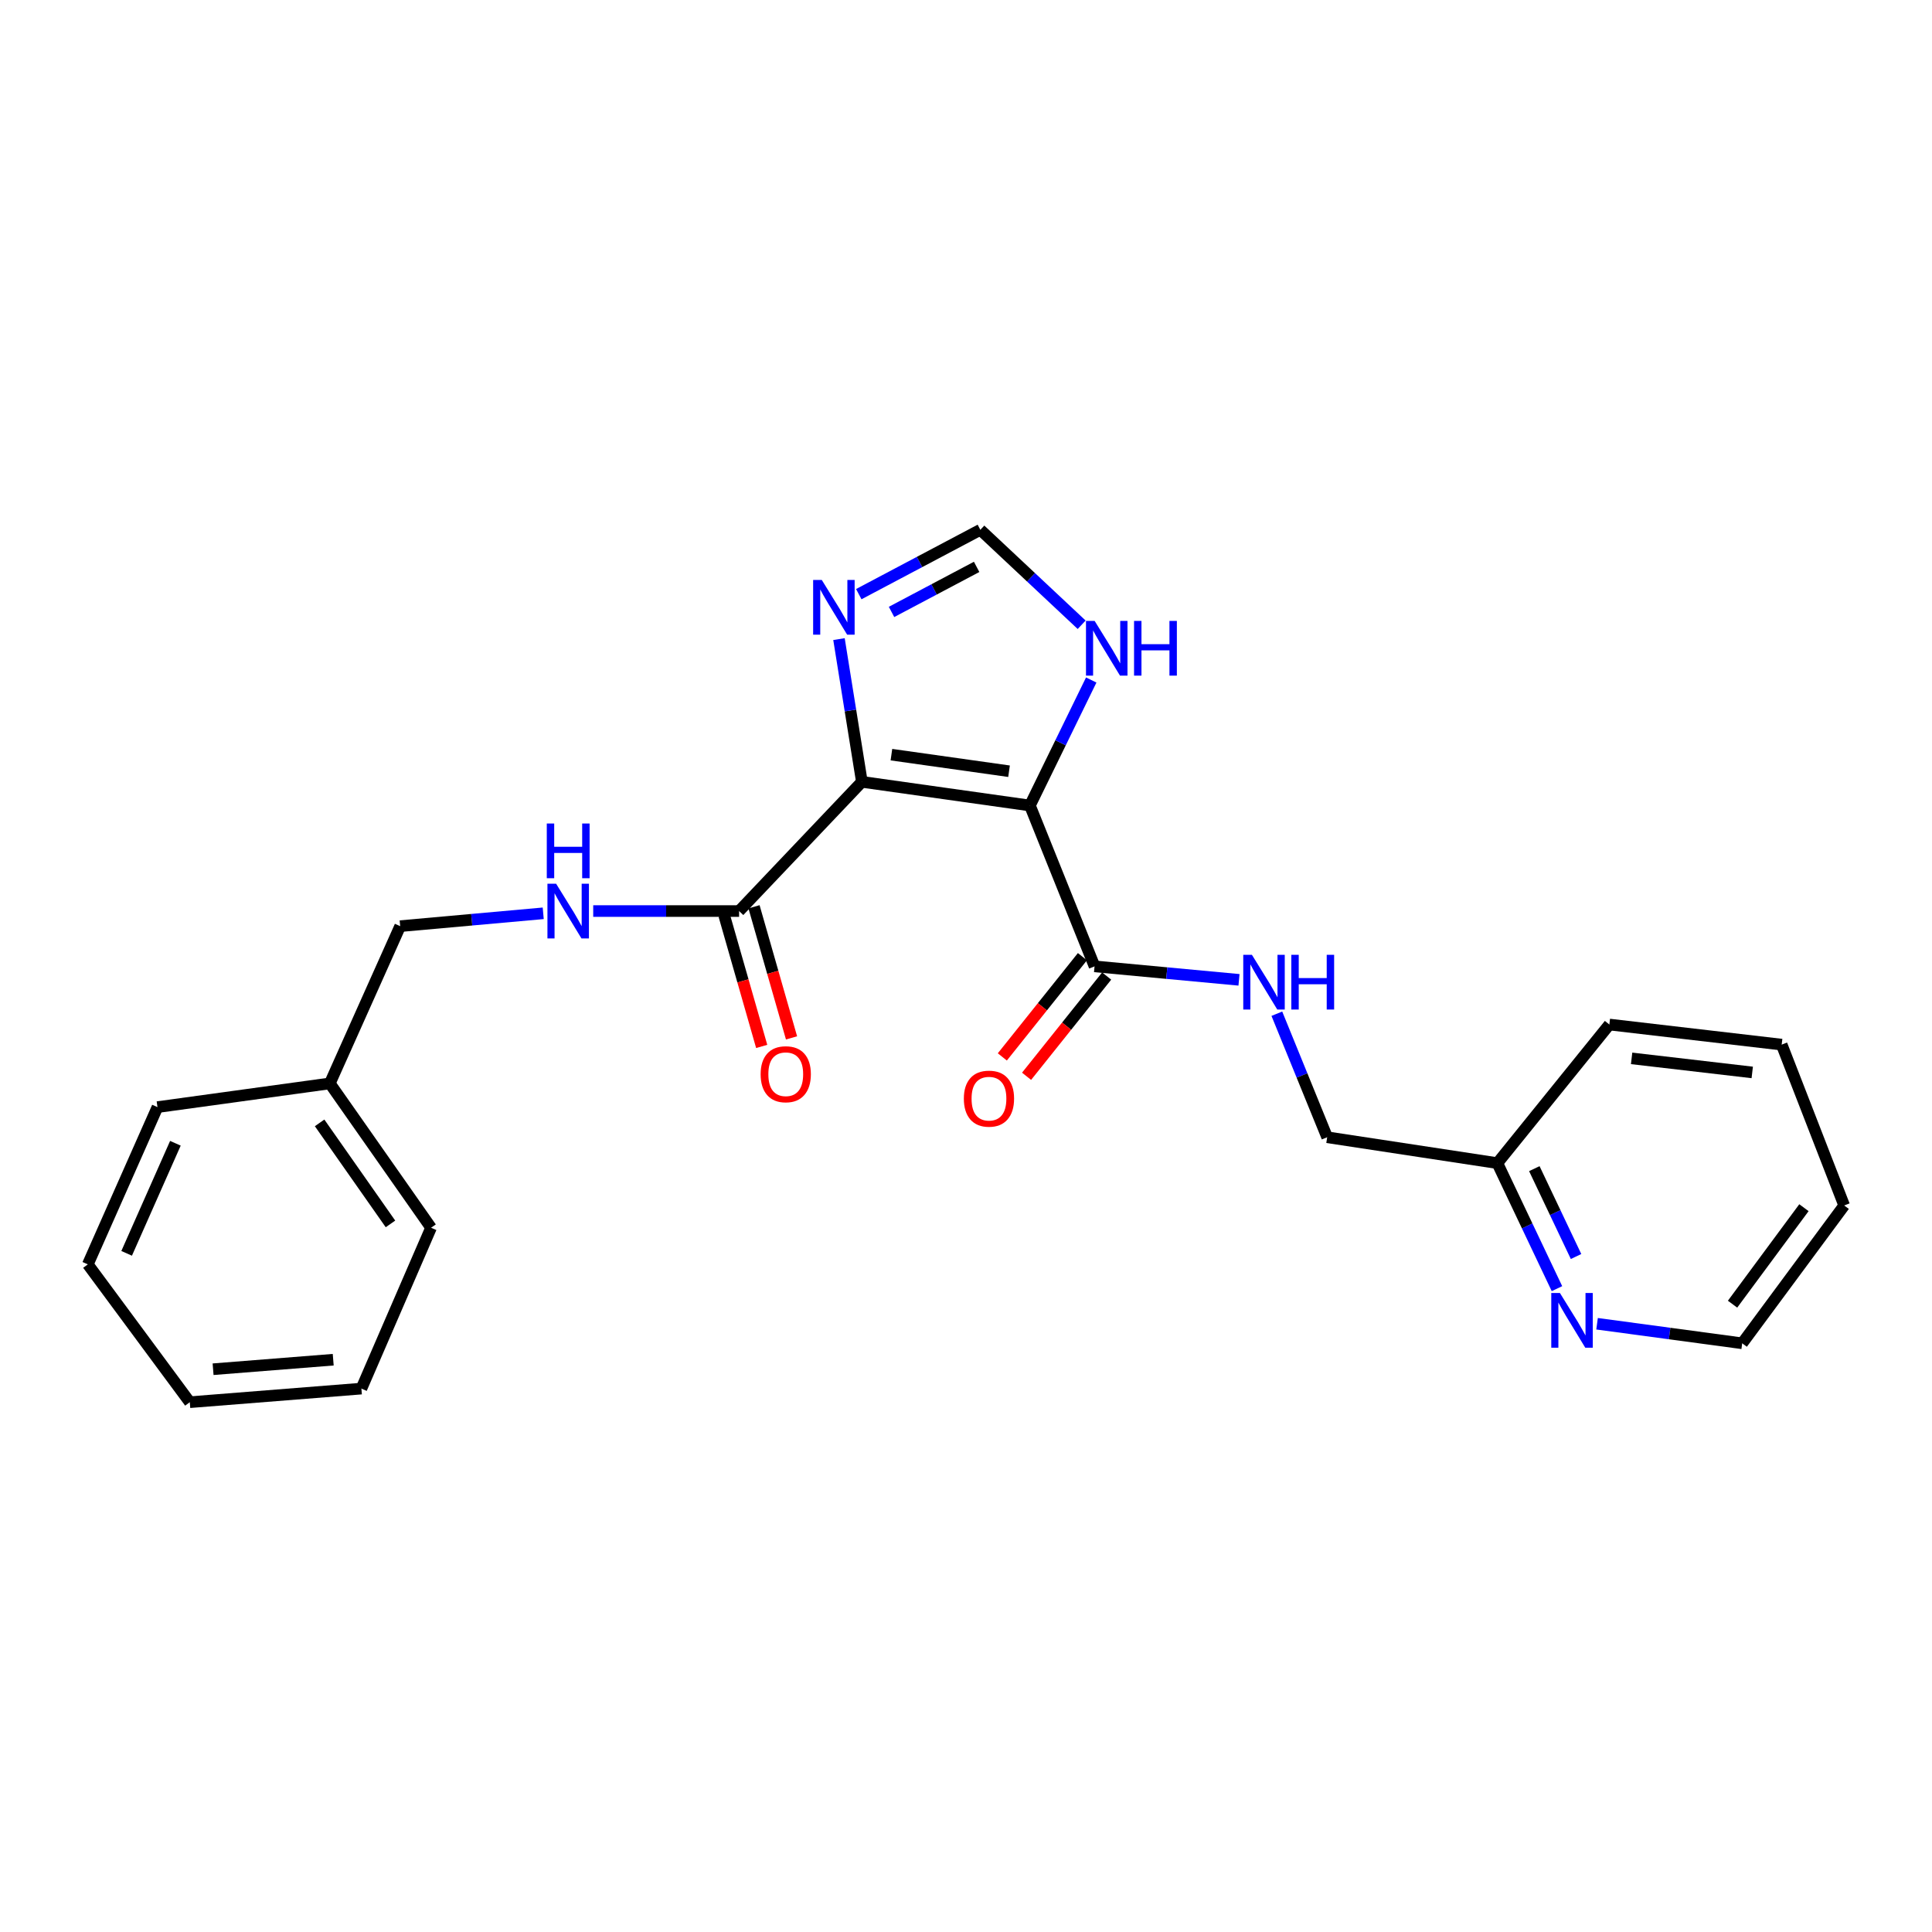 <?xml version='1.0' encoding='iso-8859-1'?>
<svg version='1.1' baseProfile='full'
              xmlns='http://www.w3.org/2000/svg'
                      xmlns:rdkit='http://www.rdkit.org/xml'
                      xmlns:xlink='http://www.w3.org/1999/xlink'
                  xml:space='preserve'
width='1000px' height='1000px' viewBox='0 0 1000 1000'>
<!-- END OF HEADER -->
<rect style='opacity:1.0;fill:#FFFFFF;stroke:none' width='1000' height='1000' x='0' y='0'> </rect>
<path class='bond-0' d='M 446.11,404.677 L 533.08,416.929' style='fill:none;fill-rule:evenodd;stroke:#000000;stroke-width:6px;stroke-linecap:butt;stroke-linejoin:miter;stroke-opacity:1' />
<path class='bond-0' d='M 461.396,390.61 L 522.275,399.186' style='fill:none;fill-rule:evenodd;stroke:#000000;stroke-width:6px;stroke-linecap:butt;stroke-linejoin:miter;stroke-opacity:1' />
<path class='bond-1' d='M 446.11,404.677 L 440.183,367.738' style='fill:none;fill-rule:evenodd;stroke:#000000;stroke-width:6px;stroke-linecap:butt;stroke-linejoin:miter;stroke-opacity:1' />
<path class='bond-1' d='M 440.183,367.738 L 434.257,330.799' style='fill:none;fill-rule:evenodd;stroke:#0000FF;stroke-width:6px;stroke-linecap:butt;stroke-linejoin:miter;stroke-opacity:1' />
<path class='bond-2' d='M 446.11,404.677 L 382.555,471.56' style='fill:none;fill-rule:evenodd;stroke:#000000;stroke-width:6px;stroke-linecap:butt;stroke-linejoin:miter;stroke-opacity:1' />
<path class='bond-3' d='M 533.08,416.929 L 566.535,500.187' style='fill:none;fill-rule:evenodd;stroke:#000000;stroke-width:6px;stroke-linecap:butt;stroke-linejoin:miter;stroke-opacity:1' />
<path class='bond-4' d='M 533.08,416.929 L 548.95,384.45' style='fill:none;fill-rule:evenodd;stroke:#000000;stroke-width:6px;stroke-linecap:butt;stroke-linejoin:miter;stroke-opacity:1' />
<path class='bond-4' d='M 548.95,384.45 L 564.819,351.97' style='fill:none;fill-rule:evenodd;stroke:#0000FF;stroke-width:6px;stroke-linecap:butt;stroke-linejoin:miter;stroke-opacity:1' />
<path class='bond-5' d='M 444.502,307.531 L 475.963,290.877' style='fill:none;fill-rule:evenodd;stroke:#0000FF;stroke-width:6px;stroke-linecap:butt;stroke-linejoin:miter;stroke-opacity:1' />
<path class='bond-5' d='M 475.963,290.877 L 507.425,274.222' style='fill:none;fill-rule:evenodd;stroke:#000000;stroke-width:6px;stroke-linecap:butt;stroke-linejoin:miter;stroke-opacity:1' />
<path class='bond-5' d='M 461.456,316.731 L 483.478,305.073' style='fill:none;fill-rule:evenodd;stroke:#0000FF;stroke-width:6px;stroke-linecap:butt;stroke-linejoin:miter;stroke-opacity:1' />
<path class='bond-5' d='M 483.478,305.073 L 505.501,293.415' style='fill:none;fill-rule:evenodd;stroke:#000000;stroke-width:6px;stroke-linecap:butt;stroke-linejoin:miter;stroke-opacity:1' />
<path class='bond-7' d='M 382.555,471.56 L 344.801,471.56' style='fill:none;fill-rule:evenodd;stroke:#000000;stroke-width:6px;stroke-linecap:butt;stroke-linejoin:miter;stroke-opacity:1' />
<path class='bond-7' d='M 344.801,471.56 L 307.047,471.56' style='fill:none;fill-rule:evenodd;stroke:#0000FF;stroke-width:6px;stroke-linecap:butt;stroke-linejoin:miter;stroke-opacity:1' />
<path class='bond-10' d='M 374.834,473.77 L 384.545,507.7' style='fill:none;fill-rule:evenodd;stroke:#000000;stroke-width:6px;stroke-linecap:butt;stroke-linejoin:miter;stroke-opacity:1' />
<path class='bond-10' d='M 384.545,507.7 L 394.255,541.629' style='fill:none;fill-rule:evenodd;stroke:#FF0000;stroke-width:6px;stroke-linecap:butt;stroke-linejoin:miter;stroke-opacity:1' />
<path class='bond-10' d='M 390.277,469.35 L 399.987,503.28' style='fill:none;fill-rule:evenodd;stroke:#000000;stroke-width:6px;stroke-linecap:butt;stroke-linejoin:miter;stroke-opacity:1' />
<path class='bond-10' d='M 399.987,503.28 L 409.698,537.21' style='fill:none;fill-rule:evenodd;stroke:#FF0000;stroke-width:6px;stroke-linecap:butt;stroke-linejoin:miter;stroke-opacity:1' />
<path class='bond-6' d='M 566.535,500.187 L 603.919,503.675' style='fill:none;fill-rule:evenodd;stroke:#000000;stroke-width:6px;stroke-linecap:butt;stroke-linejoin:miter;stroke-opacity:1' />
<path class='bond-6' d='M 603.919,503.675 L 641.304,507.163' style='fill:none;fill-rule:evenodd;stroke:#0000FF;stroke-width:6px;stroke-linecap:butt;stroke-linejoin:miter;stroke-opacity:1' />
<path class='bond-9' d='M 560.261,495.174 L 539.532,521.115' style='fill:none;fill-rule:evenodd;stroke:#000000;stroke-width:6px;stroke-linecap:butt;stroke-linejoin:miter;stroke-opacity:1' />
<path class='bond-9' d='M 539.532,521.115 L 518.803,547.056' style='fill:none;fill-rule:evenodd;stroke:#FF0000;stroke-width:6px;stroke-linecap:butt;stroke-linejoin:miter;stroke-opacity:1' />
<path class='bond-9' d='M 572.809,505.201 L 552.081,531.142' style='fill:none;fill-rule:evenodd;stroke:#000000;stroke-width:6px;stroke-linecap:butt;stroke-linejoin:miter;stroke-opacity:1' />
<path class='bond-9' d='M 552.081,531.142 L 531.352,557.083' style='fill:none;fill-rule:evenodd;stroke:#FF0000;stroke-width:6px;stroke-linecap:butt;stroke-linejoin:miter;stroke-opacity:1' />
<path class='bond-24' d='M 559.862,323.377 L 533.643,298.799' style='fill:none;fill-rule:evenodd;stroke:#0000FF;stroke-width:6px;stroke-linecap:butt;stroke-linejoin:miter;stroke-opacity:1' />
<path class='bond-24' d='M 533.643,298.799 L 507.425,274.222' style='fill:none;fill-rule:evenodd;stroke:#000000;stroke-width:6px;stroke-linecap:butt;stroke-linejoin:miter;stroke-opacity:1' />
<path class='bond-11' d='M 660.896,524.697 L 673.919,556.668' style='fill:none;fill-rule:evenodd;stroke:#0000FF;stroke-width:6px;stroke-linecap:butt;stroke-linejoin:miter;stroke-opacity:1' />
<path class='bond-11' d='M 673.919,556.668 L 686.942,588.639' style='fill:none;fill-rule:evenodd;stroke:#000000;stroke-width:6px;stroke-linecap:butt;stroke-linejoin:miter;stroke-opacity:1' />
<path class='bond-13' d='M 281.172,472.722 L 244.153,476.05' style='fill:none;fill-rule:evenodd;stroke:#0000FF;stroke-width:6px;stroke-linecap:butt;stroke-linejoin:miter;stroke-opacity:1' />
<path class='bond-13' d='M 244.153,476.05 L 207.134,479.377' style='fill:none;fill-rule:evenodd;stroke:#000000;stroke-width:6px;stroke-linecap:butt;stroke-linejoin:miter;stroke-opacity:1' />
<path class='bond-8' d='M 805.882,667.005 L 790.455,634.519' style='fill:none;fill-rule:evenodd;stroke:#0000FF;stroke-width:6px;stroke-linecap:butt;stroke-linejoin:miter;stroke-opacity:1' />
<path class='bond-8' d='M 790.455,634.519 L 775.028,602.033' style='fill:none;fill-rule:evenodd;stroke:#000000;stroke-width:6px;stroke-linecap:butt;stroke-linejoin:miter;stroke-opacity:1' />
<path class='bond-8' d='M 815.764,650.369 L 804.965,627.629' style='fill:none;fill-rule:evenodd;stroke:#0000FF;stroke-width:6px;stroke-linecap:butt;stroke-linejoin:miter;stroke-opacity:1' />
<path class='bond-8' d='M 804.965,627.629 L 794.166,604.889' style='fill:none;fill-rule:evenodd;stroke:#000000;stroke-width:6px;stroke-linecap:butt;stroke-linejoin:miter;stroke-opacity:1' />
<path class='bond-15' d='M 826.638,685.165 L 864.2,690.23' style='fill:none;fill-rule:evenodd;stroke:#0000FF;stroke-width:6px;stroke-linecap:butt;stroke-linejoin:miter;stroke-opacity:1' />
<path class='bond-15' d='M 864.2,690.23 L 901.762,695.295' style='fill:none;fill-rule:evenodd;stroke:#000000;stroke-width:6px;stroke-linecap:butt;stroke-linejoin:miter;stroke-opacity:1' />
<path class='bond-12' d='M 686.942,588.639 L 775.028,602.033' style='fill:none;fill-rule:evenodd;stroke:#000000;stroke-width:6px;stroke-linecap:butt;stroke-linejoin:miter;stroke-opacity:1' />
<path class='bond-16' d='M 775.028,602.033 L 833.005,530.296' style='fill:none;fill-rule:evenodd;stroke:#000000;stroke-width:6px;stroke-linecap:butt;stroke-linejoin:miter;stroke-opacity:1' />
<path class='bond-14' d='M 207.134,479.377 L 170.716,560.77' style='fill:none;fill-rule:evenodd;stroke:#000000;stroke-width:6px;stroke-linecap:butt;stroke-linejoin:miter;stroke-opacity:1' />
<path class='bond-17' d='M 170.716,560.77 L 223.116,635.479' style='fill:none;fill-rule:evenodd;stroke:#000000;stroke-width:6px;stroke-linecap:butt;stroke-linejoin:miter;stroke-opacity:1' />
<path class='bond-17' d='M 165.426,581.2 L 202.106,633.496' style='fill:none;fill-rule:evenodd;stroke:#000000;stroke-width:6px;stroke-linecap:butt;stroke-linejoin:miter;stroke-opacity:1' />
<path class='bond-18' d='M 170.716,560.77 L 81.506,573.04' style='fill:none;fill-rule:evenodd;stroke:#000000;stroke-width:6px;stroke-linecap:butt;stroke-linejoin:miter;stroke-opacity:1' />
<path class='bond-26' d='M 901.762,695.295 L 954.545,623.95' style='fill:none;fill-rule:evenodd;stroke:#000000;stroke-width:6px;stroke-linecap:butt;stroke-linejoin:miter;stroke-opacity:1' />
<path class='bond-26' d='M 896.767,675.04 L 933.715,625.098' style='fill:none;fill-rule:evenodd;stroke:#000000;stroke-width:6px;stroke-linecap:butt;stroke-linejoin:miter;stroke-opacity:1' />
<path class='bond-22' d='M 833.005,530.296 L 922.197,540.692' style='fill:none;fill-rule:evenodd;stroke:#000000;stroke-width:6px;stroke-linecap:butt;stroke-linejoin:miter;stroke-opacity:1' />
<path class='bond-22' d='M 844.524,547.81 L 906.959,555.087' style='fill:none;fill-rule:evenodd;stroke:#000000;stroke-width:6px;stroke-linecap:butt;stroke-linejoin:miter;stroke-opacity:1' />
<path class='bond-20' d='M 223.116,635.479 L 187.064,718.737' style='fill:none;fill-rule:evenodd;stroke:#000000;stroke-width:6px;stroke-linecap:butt;stroke-linejoin:miter;stroke-opacity:1' />
<path class='bond-21' d='M 81.506,573.04 L 45.455,654.433' style='fill:none;fill-rule:evenodd;stroke:#000000;stroke-width:6px;stroke-linecap:butt;stroke-linejoin:miter;stroke-opacity:1' />
<path class='bond-21' d='M 90.785,591.754 L 65.549,648.729' style='fill:none;fill-rule:evenodd;stroke:#000000;stroke-width:6px;stroke-linecap:butt;stroke-linejoin:miter;stroke-opacity:1' />
<path class='bond-19' d='M 954.545,623.95 L 922.197,540.692' style='fill:none;fill-rule:evenodd;stroke:#000000;stroke-width:6px;stroke-linecap:butt;stroke-linejoin:miter;stroke-opacity:1' />
<path class='bond-25' d='M 187.064,718.737 L 98.238,725.778' style='fill:none;fill-rule:evenodd;stroke:#000000;stroke-width:6px;stroke-linecap:butt;stroke-linejoin:miter;stroke-opacity:1' />
<path class='bond-25' d='M 172.471,703.781 L 110.293,708.709' style='fill:none;fill-rule:evenodd;stroke:#000000;stroke-width:6px;stroke-linecap:butt;stroke-linejoin:miter;stroke-opacity:1' />
<path class='bond-23' d='M 45.455,654.433 L 98.238,725.778' style='fill:none;fill-rule:evenodd;stroke:#000000;stroke-width:6px;stroke-linecap:butt;stroke-linejoin:miter;stroke-opacity:1' />
<path  class='atom-2' d='M 425.358 300.192
L 434.638 315.192
Q 435.558 316.672, 437.038 319.352
Q 438.518 322.032, 438.598 322.192
L 438.598 300.192
L 442.358 300.192
L 442.358 328.512
L 438.478 328.512
L 428.518 312.112
Q 427.358 310.192, 426.118 307.992
Q 424.918 305.792, 424.558 305.112
L 424.558 328.512
L 420.878 328.512
L 420.878 300.192
L 425.358 300.192
' fill='#0000FF'/>
<path  class='atom-5' d='M 566.584 321.386
L 575.864 336.386
Q 576.784 337.866, 578.264 340.546
Q 579.744 343.226, 579.824 343.386
L 579.824 321.386
L 583.584 321.386
L 583.584 349.706
L 579.704 349.706
L 569.744 333.306
Q 568.584 331.386, 567.344 329.186
Q 566.144 326.986, 565.784 326.306
L 565.784 349.706
L 562.104 349.706
L 562.104 321.386
L 566.584 321.386
' fill='#0000FF'/>
<path  class='atom-5' d='M 586.984 321.386
L 590.824 321.386
L 590.824 333.426
L 605.304 333.426
L 605.304 321.386
L 609.144 321.386
L 609.144 349.706
L 605.304 349.706
L 605.304 336.626
L 590.824 336.626
L 590.824 349.706
L 586.984 349.706
L 586.984 321.386
' fill='#0000FF'/>
<path  class='atom-7' d='M 647.986 494.21
L 657.266 509.21
Q 658.186 510.69, 659.666 513.37
Q 661.146 516.05, 661.226 516.21
L 661.226 494.21
L 664.986 494.21
L 664.986 522.53
L 661.106 522.53
L 651.146 506.13
Q 649.986 504.21, 648.746 502.01
Q 647.546 499.81, 647.186 499.13
L 647.186 522.53
L 643.506 522.53
L 643.506 494.21
L 647.986 494.21
' fill='#0000FF'/>
<path  class='atom-7' d='M 668.386 494.21
L 672.226 494.21
L 672.226 506.25
L 686.706 506.25
L 686.706 494.21
L 690.546 494.21
L 690.546 522.53
L 686.706 522.53
L 686.706 509.45
L 672.226 509.45
L 672.226 522.53
L 668.386 522.53
L 668.386 494.21
' fill='#0000FF'/>
<path  class='atom-8' d='M 287.835 457.4
L 297.115 472.4
Q 298.035 473.88, 299.515 476.56
Q 300.995 479.24, 301.075 479.4
L 301.075 457.4
L 304.835 457.4
L 304.835 485.72
L 300.955 485.72
L 290.995 469.32
Q 289.835 467.4, 288.595 465.2
Q 287.395 463, 287.035 462.32
L 287.035 485.72
L 283.355 485.72
L 283.355 457.4
L 287.835 457.4
' fill='#0000FF'/>
<path  class='atom-8' d='M 283.015 426.248
L 286.855 426.248
L 286.855 438.288
L 301.335 438.288
L 301.335 426.248
L 305.175 426.248
L 305.175 454.568
L 301.335 454.568
L 301.335 441.488
L 286.855 441.488
L 286.855 454.568
L 283.015 454.568
L 283.015 426.248
' fill='#0000FF'/>
<path  class='atom-9' d='M 807.416 669.257
L 816.696 684.257
Q 817.616 685.737, 819.096 688.417
Q 820.576 691.097, 820.656 691.257
L 820.656 669.257
L 824.416 669.257
L 824.416 697.577
L 820.536 697.577
L 810.576 681.177
Q 809.416 679.257, 808.176 677.057
Q 806.976 674.857, 806.616 674.177
L 806.616 697.577
L 802.936 697.577
L 802.936 669.257
L 807.416 669.257
' fill='#0000FF'/>
<path  class='atom-10' d='M 498.886 568.658
Q 498.886 561.858, 502.246 558.058
Q 505.606 554.258, 511.886 554.258
Q 518.166 554.258, 521.526 558.058
Q 524.886 561.858, 524.886 568.658
Q 524.886 575.538, 521.486 579.458
Q 518.086 583.338, 511.886 583.338
Q 505.646 583.338, 502.246 579.458
Q 498.886 575.578, 498.886 568.658
M 511.886 580.138
Q 516.206 580.138, 518.526 577.258
Q 520.886 574.338, 520.886 568.658
Q 520.886 563.098, 518.526 560.298
Q 516.206 557.458, 511.886 557.458
Q 507.566 557.458, 505.206 560.258
Q 502.886 563.058, 502.886 568.658
Q 502.886 574.378, 505.206 577.258
Q 507.566 580.138, 511.886 580.138
' fill='#FF0000'/>
<path  class='atom-11' d='M 393.703 556.014
Q 393.703 549.214, 397.063 545.414
Q 400.423 541.614, 406.703 541.614
Q 412.983 541.614, 416.343 545.414
Q 419.703 549.214, 419.703 556.014
Q 419.703 562.894, 416.303 566.814
Q 412.903 570.694, 406.703 570.694
Q 400.463 570.694, 397.063 566.814
Q 393.703 562.934, 393.703 556.014
M 406.703 567.494
Q 411.023 567.494, 413.343 564.614
Q 415.703 561.694, 415.703 556.014
Q 415.703 550.454, 413.343 547.654
Q 411.023 544.814, 406.703 544.814
Q 402.383 544.814, 400.023 547.614
Q 397.703 550.414, 397.703 556.014
Q 397.703 561.734, 400.023 564.614
Q 402.383 567.494, 406.703 567.494
' fill='#FF0000'/>
</svg>
